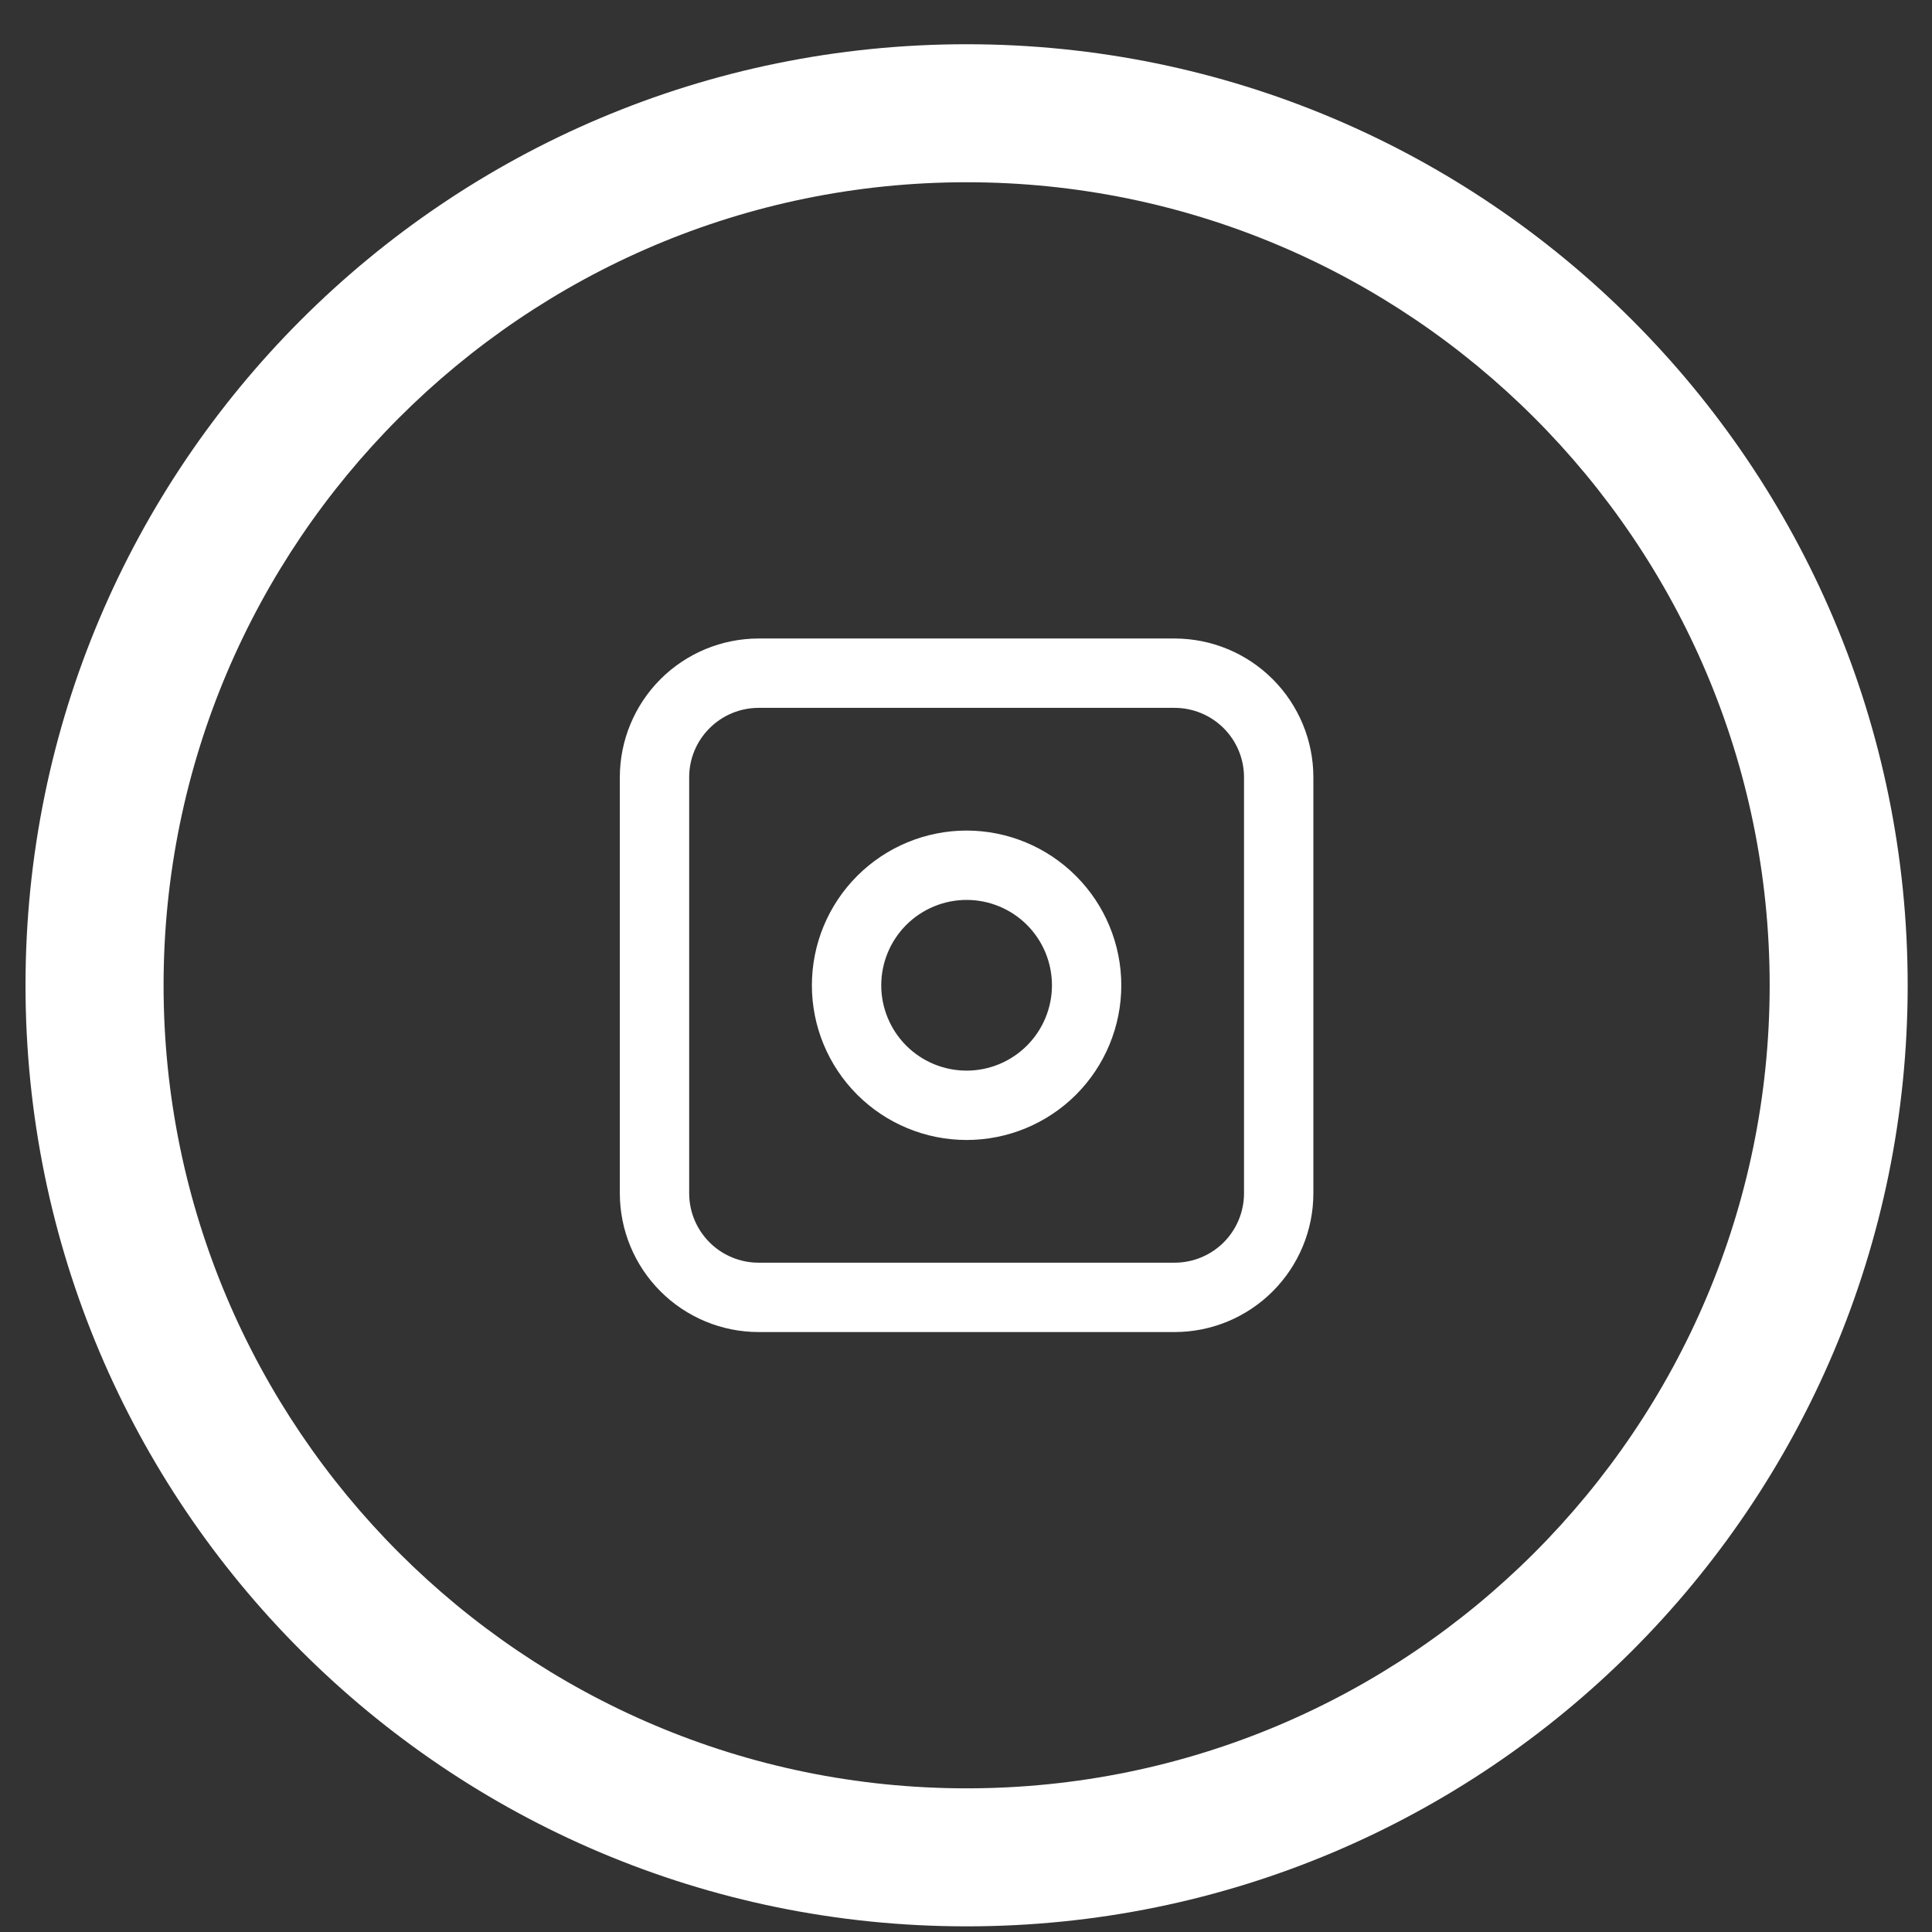 <svg width="39" height="39" viewBox="0 0 39 39" fill="none" xmlns="http://www.w3.org/2000/svg">
<rect x="0" y="0" width="39" height="39" fill="#333333" stroke="none"/>
<path d="M19.512 3.679C28.453 3.679 35.723 10.948 35.723 19.889C35.723 28.831 28.453 36.1 19.512 36.1C10.571 36.1 3.302 28.822 3.302 19.889C3.302 10.957 10.571 3.679 19.512 3.679ZM19.512 0.893C9.017 0.893 0.515 9.395 0.515 19.889C0.515 30.384 9.017 38.886 19.512 38.886C30.007 38.886 38.509 30.384 38.509 19.889C38.509 9.395 29.998 0.893 19.512 0.893Z" fill="white"/>
<path d="M23.712 12.889H15.312C14.57 12.89 13.858 13.185 13.333 13.71C12.808 14.235 12.513 14.947 12.512 15.689V24.089C12.513 24.832 12.808 25.543 13.333 26.068C13.858 26.593 14.57 26.889 15.312 26.889H23.712C24.455 26.889 25.166 26.593 25.691 26.068C26.216 25.543 26.512 24.832 26.512 24.089V15.689C26.512 14.947 26.216 14.235 25.691 13.71C25.166 13.185 24.455 12.89 23.712 12.889ZM25.112 24.089C25.112 24.46 24.964 24.816 24.702 25.079C24.439 25.341 24.083 25.489 23.712 25.489H15.312C14.941 25.489 14.585 25.341 14.323 25.079C14.06 24.816 13.912 24.46 13.912 24.089V15.689C13.912 15.318 14.06 14.962 14.323 14.7C14.585 14.437 14.941 14.29 15.312 14.289H23.712C24.083 14.29 24.439 14.437 24.702 14.7C24.964 14.962 25.112 15.318 25.112 15.689V24.089Z" fill="white"/>
<path d="M19.512 16.766C18.684 16.766 17.889 17.096 17.304 17.681C16.718 18.267 16.389 19.061 16.389 19.89C16.389 20.718 16.718 21.512 17.304 22.098C17.89 22.683 18.684 23.012 19.512 23.012C20.341 23.012 21.135 22.683 21.721 22.098C22.306 21.512 22.635 20.718 22.635 19.889C22.634 19.061 22.305 18.267 21.719 17.682C21.134 17.096 20.34 16.767 19.512 16.766V16.766ZM19.512 21.612C19.055 21.612 18.617 21.431 18.294 21.108C17.971 20.784 17.789 20.346 17.789 19.889C17.79 19.432 17.971 18.994 18.294 18.671C18.617 18.348 19.056 18.166 19.512 18.166C19.969 18.166 20.408 18.348 20.731 18.671C21.054 18.994 21.235 19.433 21.235 19.889C21.235 20.346 21.053 20.784 20.73 21.107C20.407 21.43 19.969 21.612 19.512 21.612L19.512 21.612Z" fill="white"/>
</svg>
